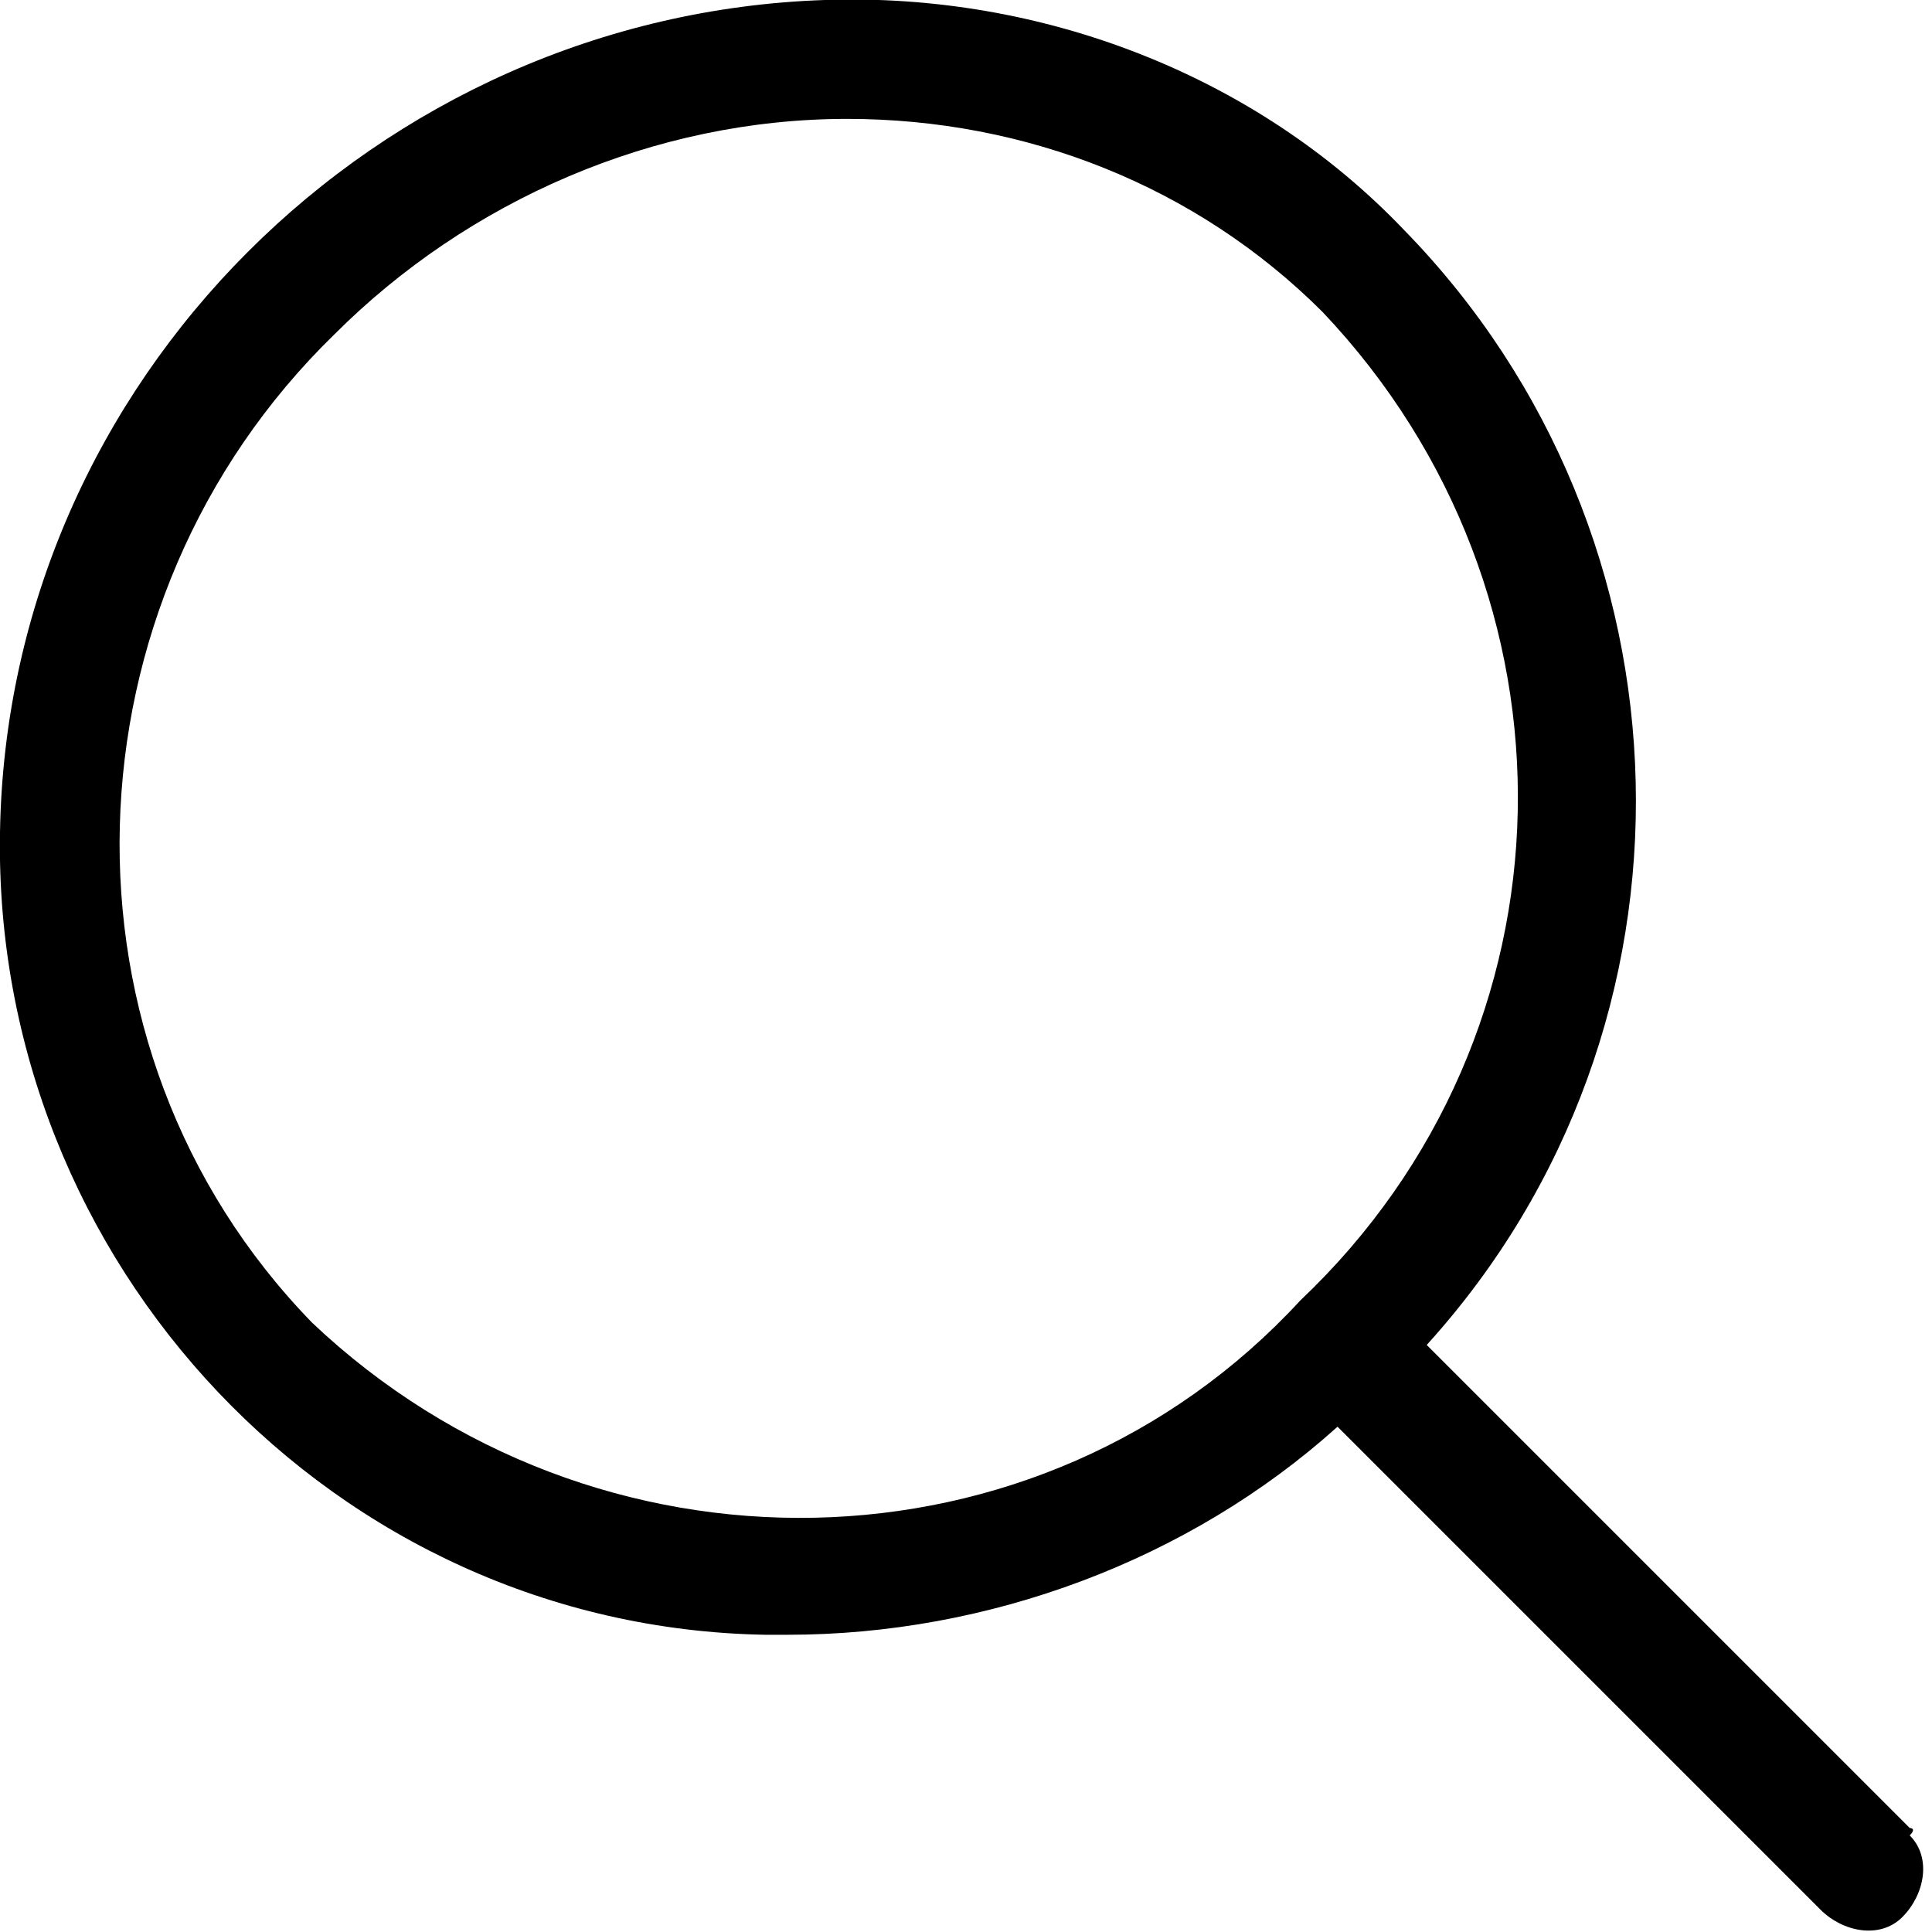 <?xml version="1.0" encoding="utf-8"?>
<!-- Generator: Adobe Illustrator 25.0.1, SVG Export Plug-In . SVG Version: 6.00 Build 0)  -->
<svg version="1.1" id="Layer_1" xmlns="http://www.w3.org/2000/svg" xmlns:xlink="http://www.w3.org/1999/xlink" x="0px" y="0px"
	 viewBox="0 0 26 26" enable-background="new 0 0 26 26" xml:space="preserve">
<path id="Path_72997" d="M25.7,24.6l-6.5-6.5c3.9-4.3,3.7-10.9-0.3-15c-2-2.1-4.9-3.2-7.8-3.1C5.1,0.2,0.1,5.1,0,11.2
	C-0.1,17,4.5,21.9,10.3,22c0.1,0,0.2,0,0.3,0c2.7,0,5.4-1,7.4-2.8l6.5,6.5c0.3,0.3,0.8,0.4,1.1,0.1c0.3-0.3,0.4-0.8,0.1-1.1
	C25.8,24.6,25.7,24.6,25.7,24.6L25.7,24.6z M4.2,17.8C0.6,14.1,0.8,8.1,4.5,4.5c1.8-1.8,4.3-2.9,6.9-2.9c2.4,0,4.7,0.9,6.4,2.6
	c3.6,3.8,3.5,9.7-0.3,13.3C14,21.3,8,21.4,4.2,17.8L4.2,17.8z"/>
</svg>
